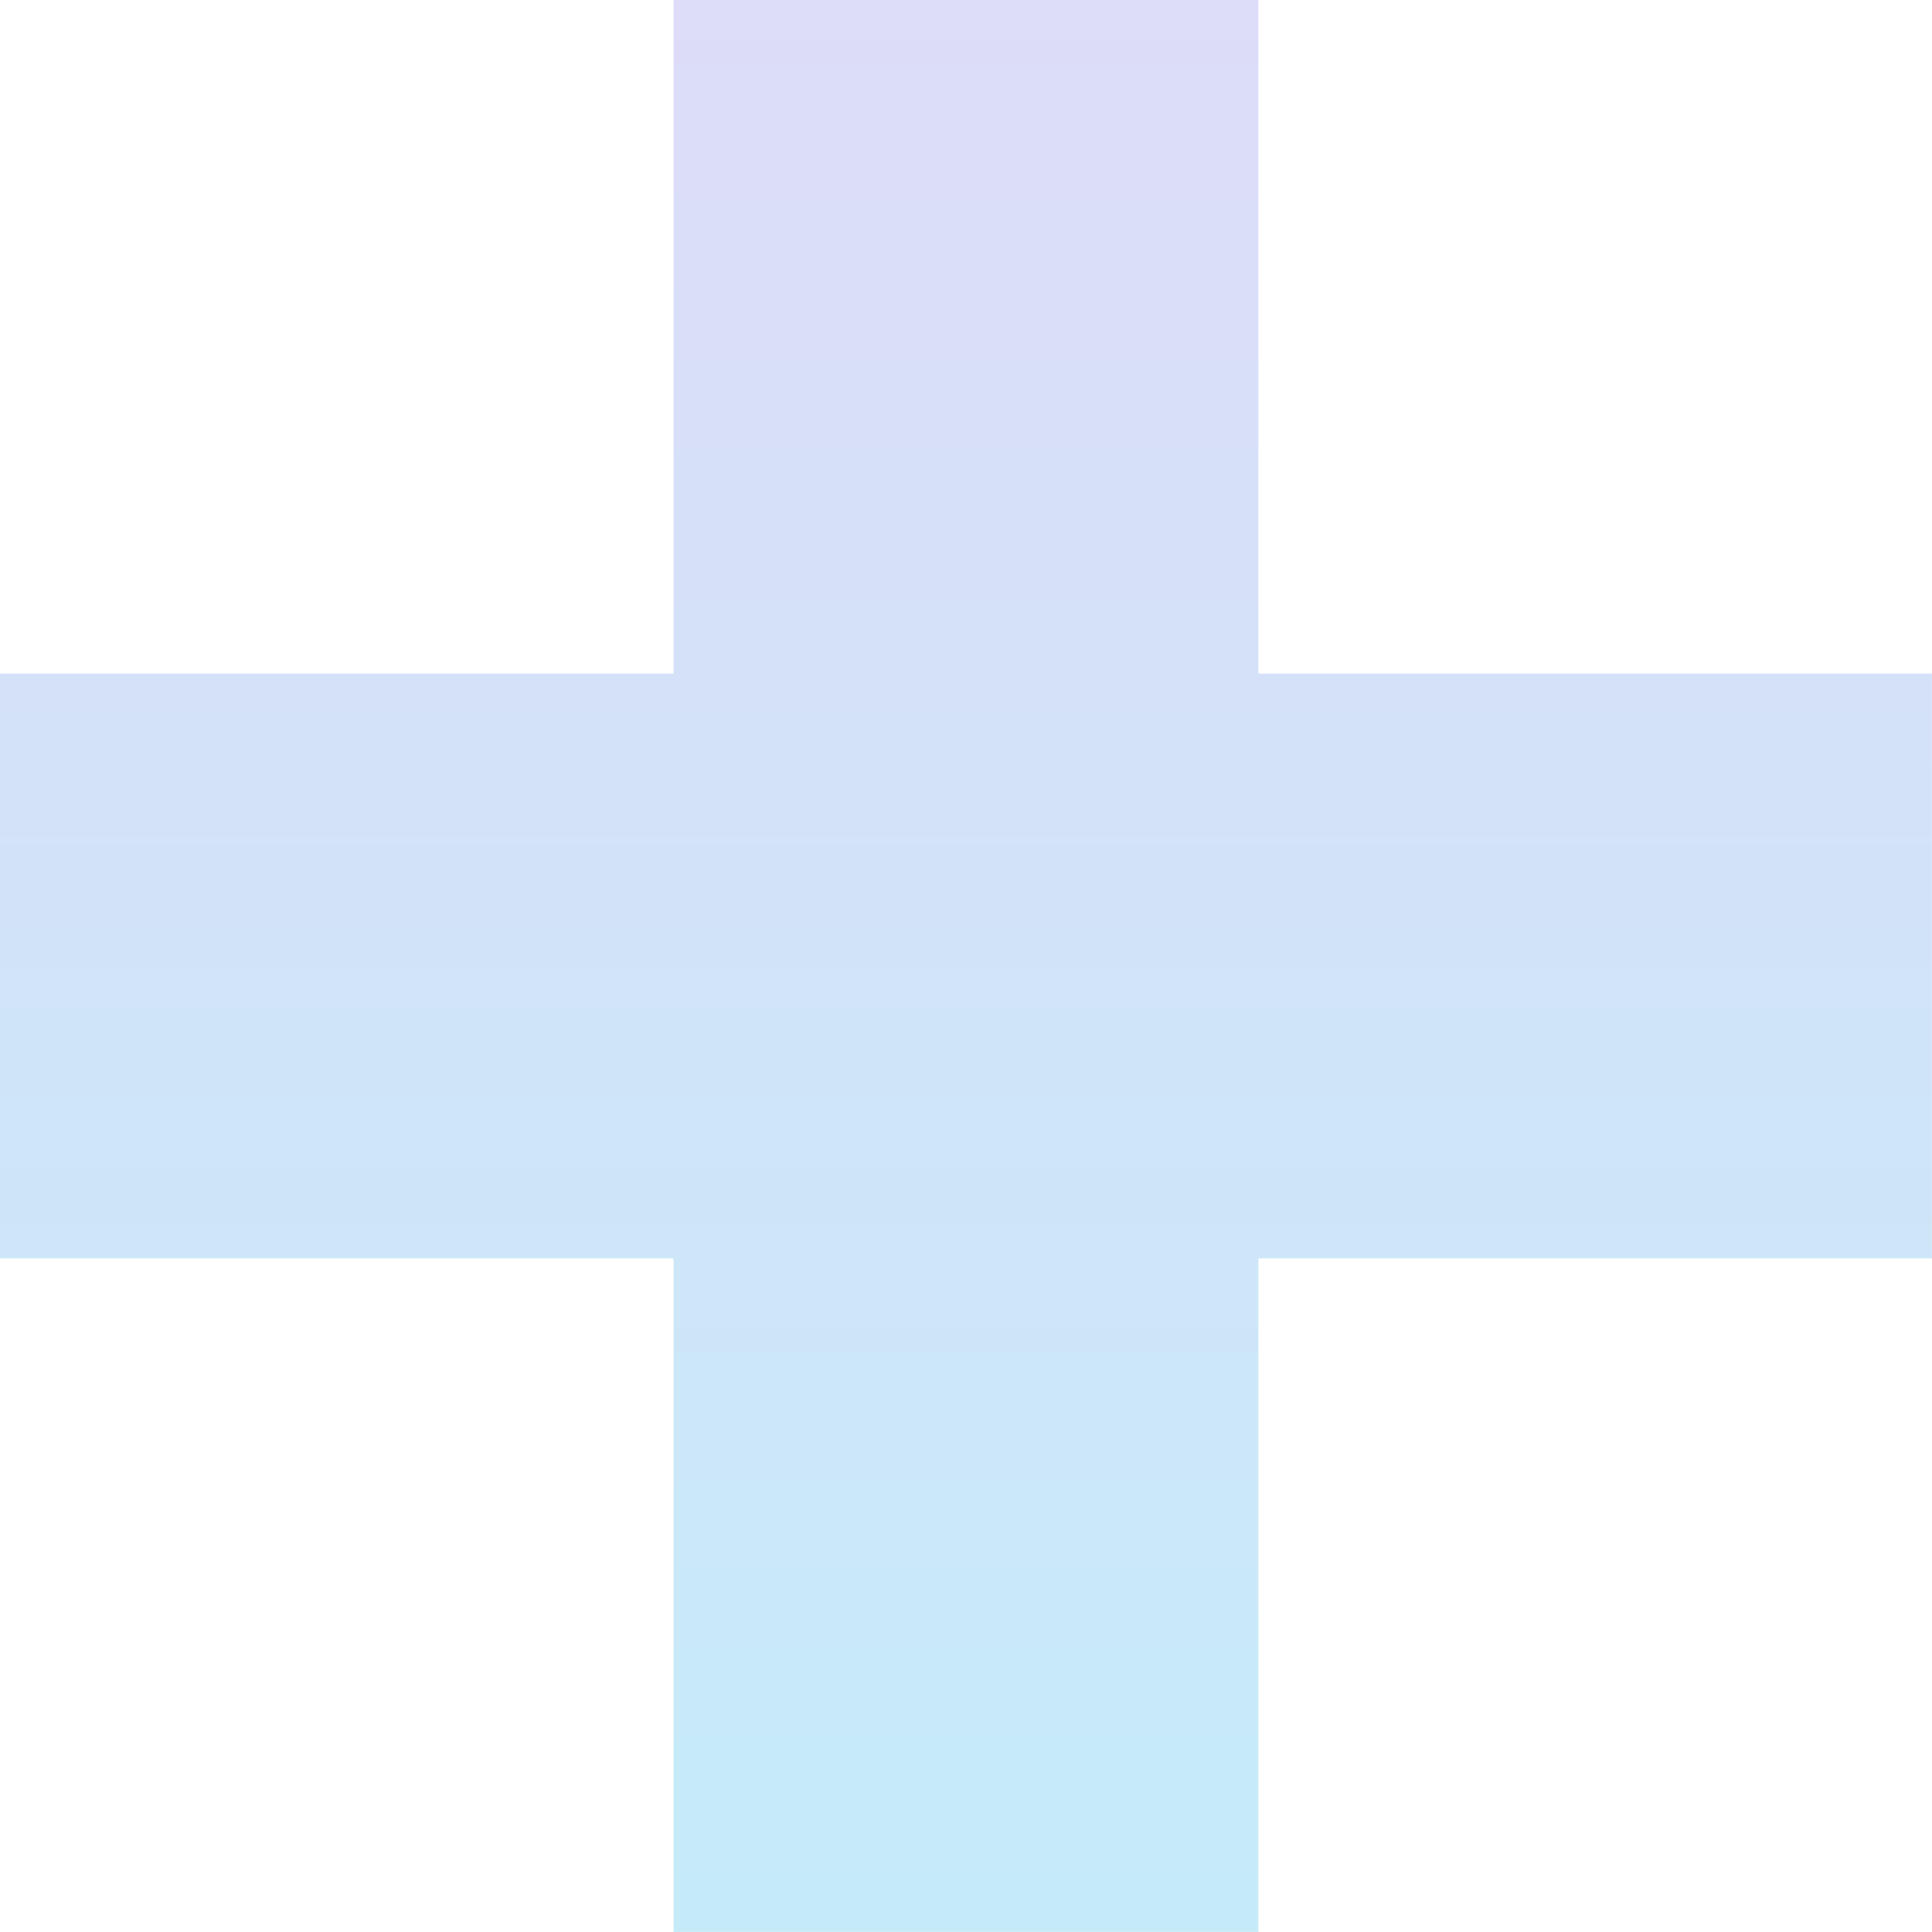<?xml version="1.0" encoding="UTF-8"?> <svg xmlns="http://www.w3.org/2000/svg" width="177" height="177" viewBox="0 0 177 177" fill="none"> <path d="M61.709 176.994V0H115.286V176.994H61.709ZM0 115.286V61.709H176.994V115.286H0Z" fill="url(#paint0_linear_2186_3207)"></path> <defs> <linearGradient id="paint0_linear_2186_3207" x1="88.497" y1="0" x2="88.497" y2="176.994" gradientUnits="userSpaceOnUse"> <stop stop-color="#DDDCF9"></stop> <stop offset="1" stop-color="#C5EBF8"></stop> </linearGradient> </defs> </svg> 